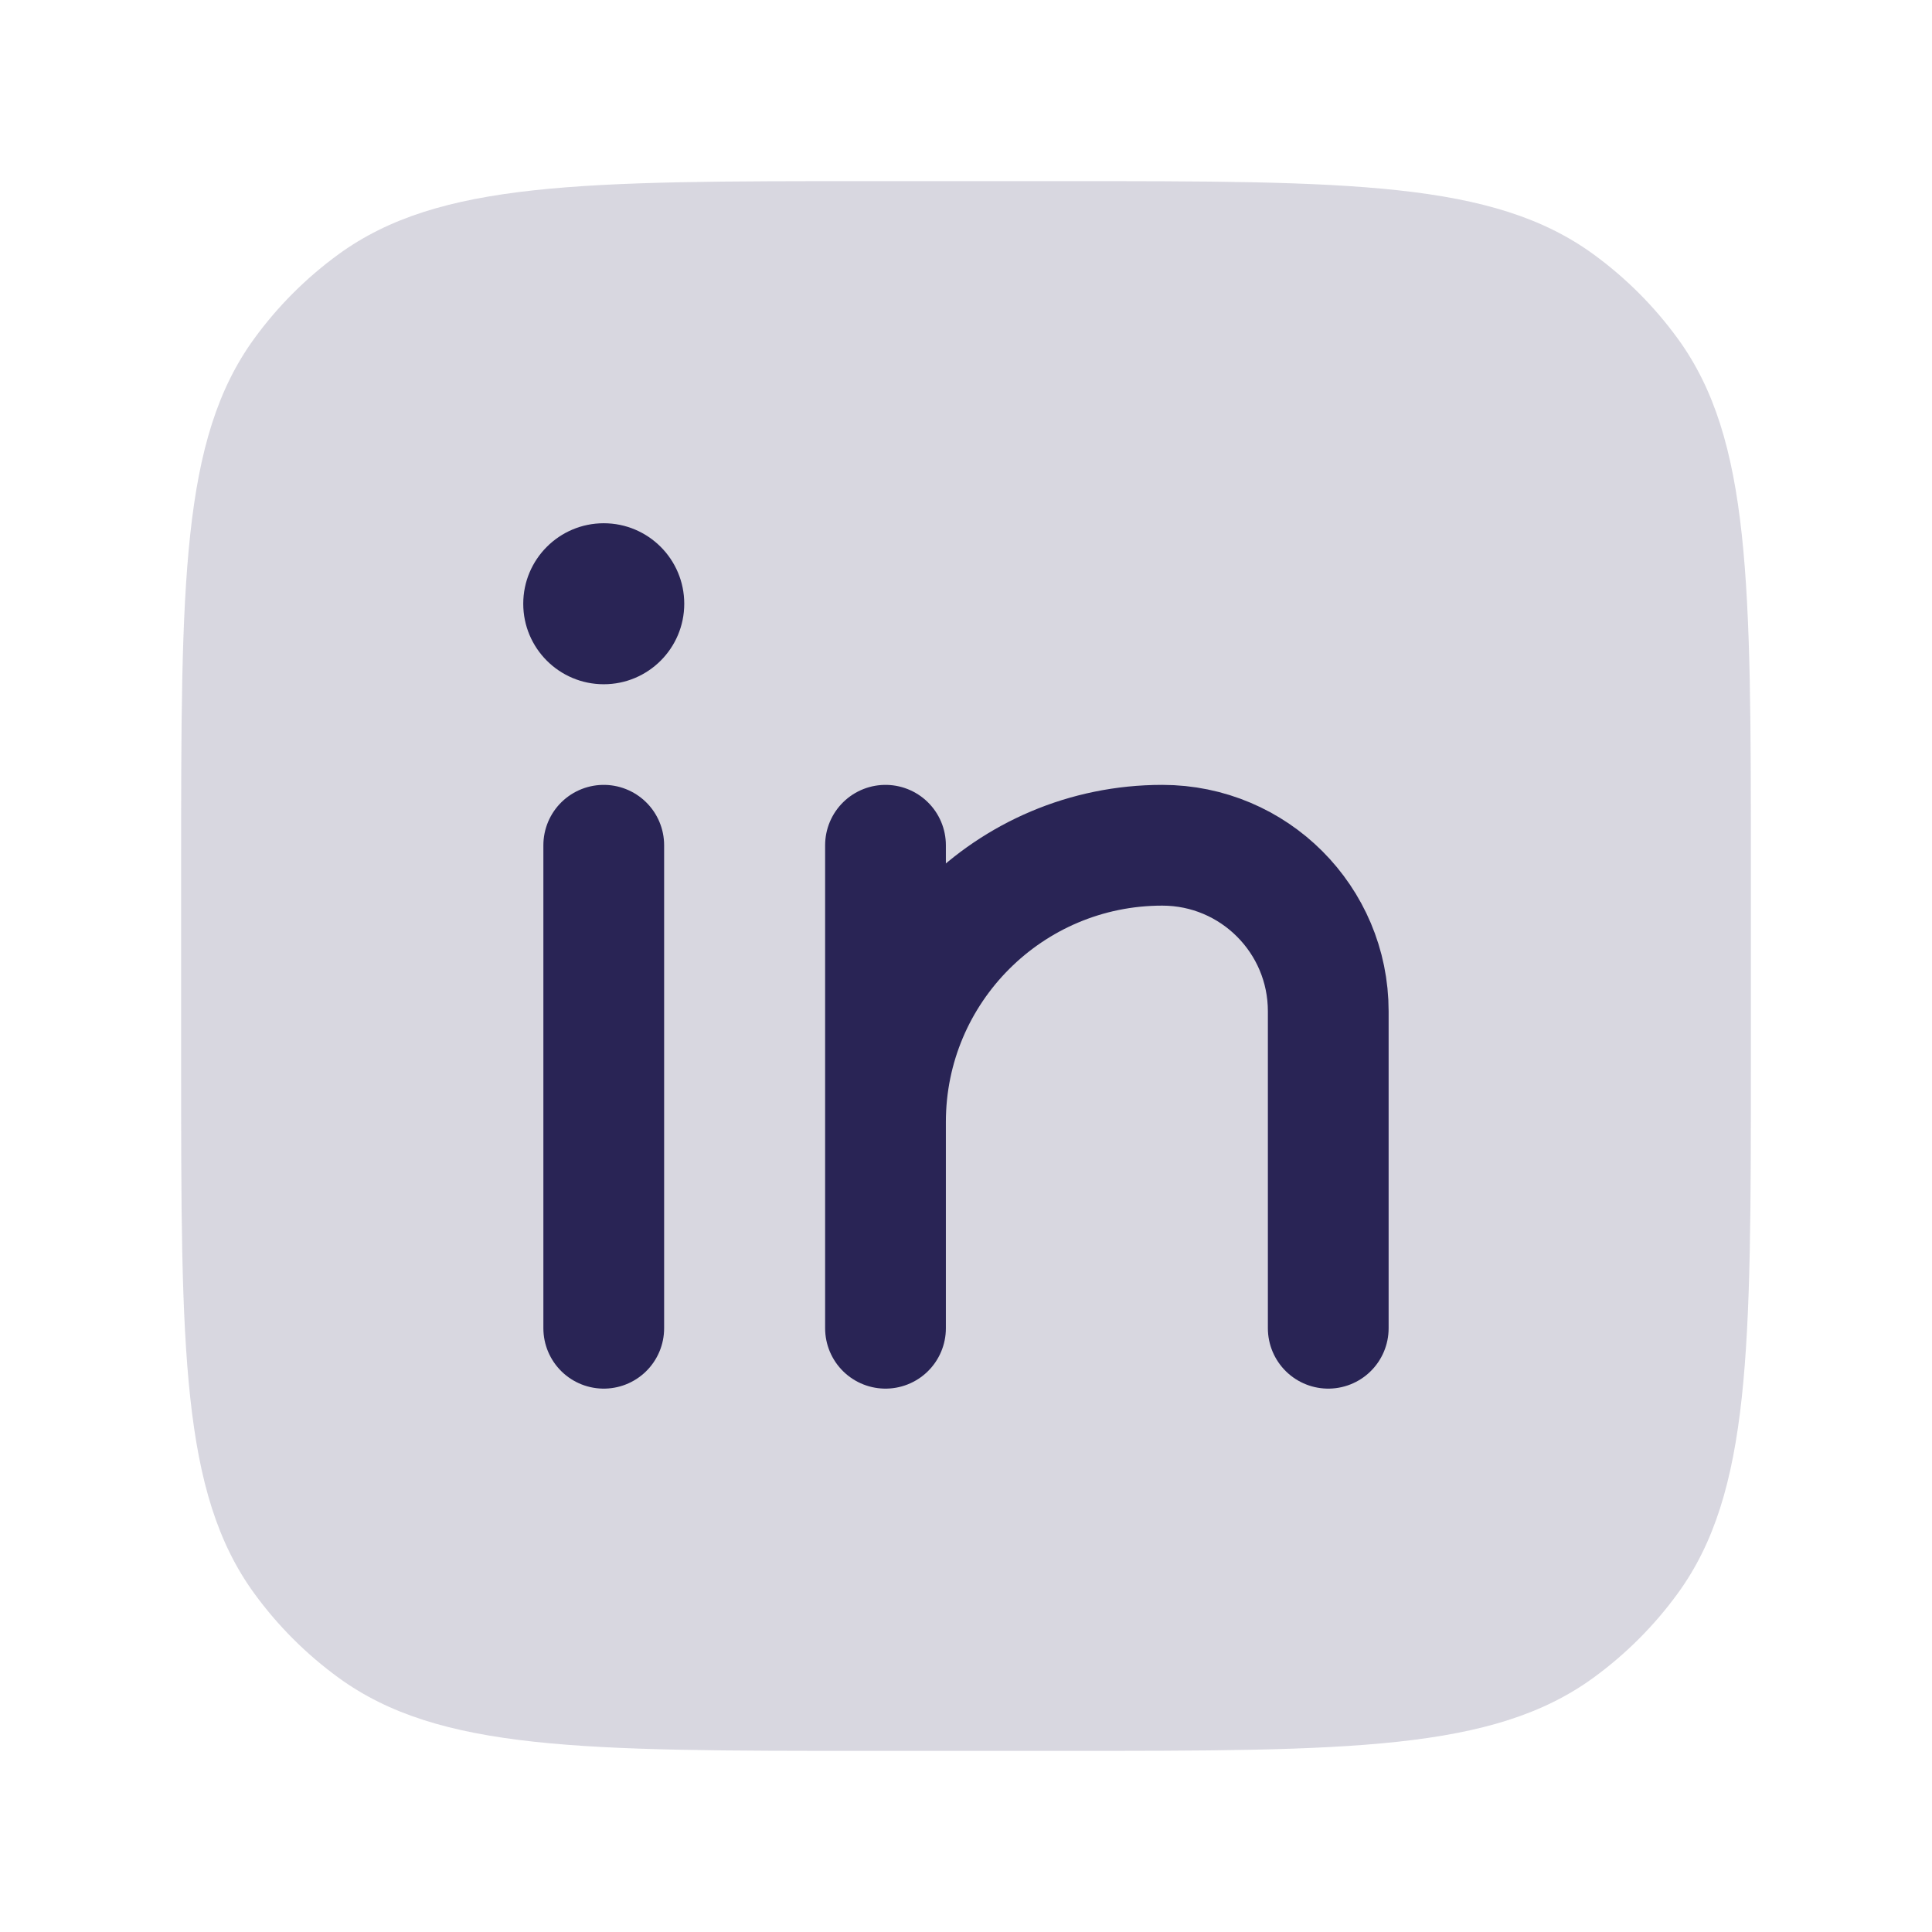 <svg width="24" height="24" viewBox="0 0 24 24" fill="none" xmlns="http://www.w3.org/2000/svg">
<path d="M11 10.5V16.5V13.938C11 12.039 12.539 10.5 14.438 10.5V10.5C15.577 10.5 16.5 11.423 16.5 12.562V16.5M7.5 10.5V16.5" stroke="#292556" stroke-width="1.5" stroke-linecap="round" stroke-linejoin="round"/>
<circle cx="7.5" cy="7.5" r="1" fill="#292556"/>
<path d="M2.25 10.8C2.25 7.238 2.25 5.457 3.157 4.208C3.45 3.805 3.805 3.45 4.208 3.157C5.457 2.25 7.238 2.25 10.8 2.25H13.2C16.762 2.25 18.543 2.25 19.792 3.157C20.195 3.45 20.55 3.805 20.843 4.208C21.75 5.457 21.75 7.238 21.75 10.8V13.2C21.75 16.762 21.75 18.543 20.843 19.792C20.55 20.195 20.195 20.55 19.792 20.843C18.543 21.75 16.762 21.75 13.2 21.75H10.8C7.238 21.75 5.457 21.75 4.208 20.843C3.805 20.55 3.45 20.195 3.157 19.792C2.25 18.543 2.25 16.762 2.25 13.2V10.8Z" fill="#292556" fill-opacity="0.18"/>
</svg>
